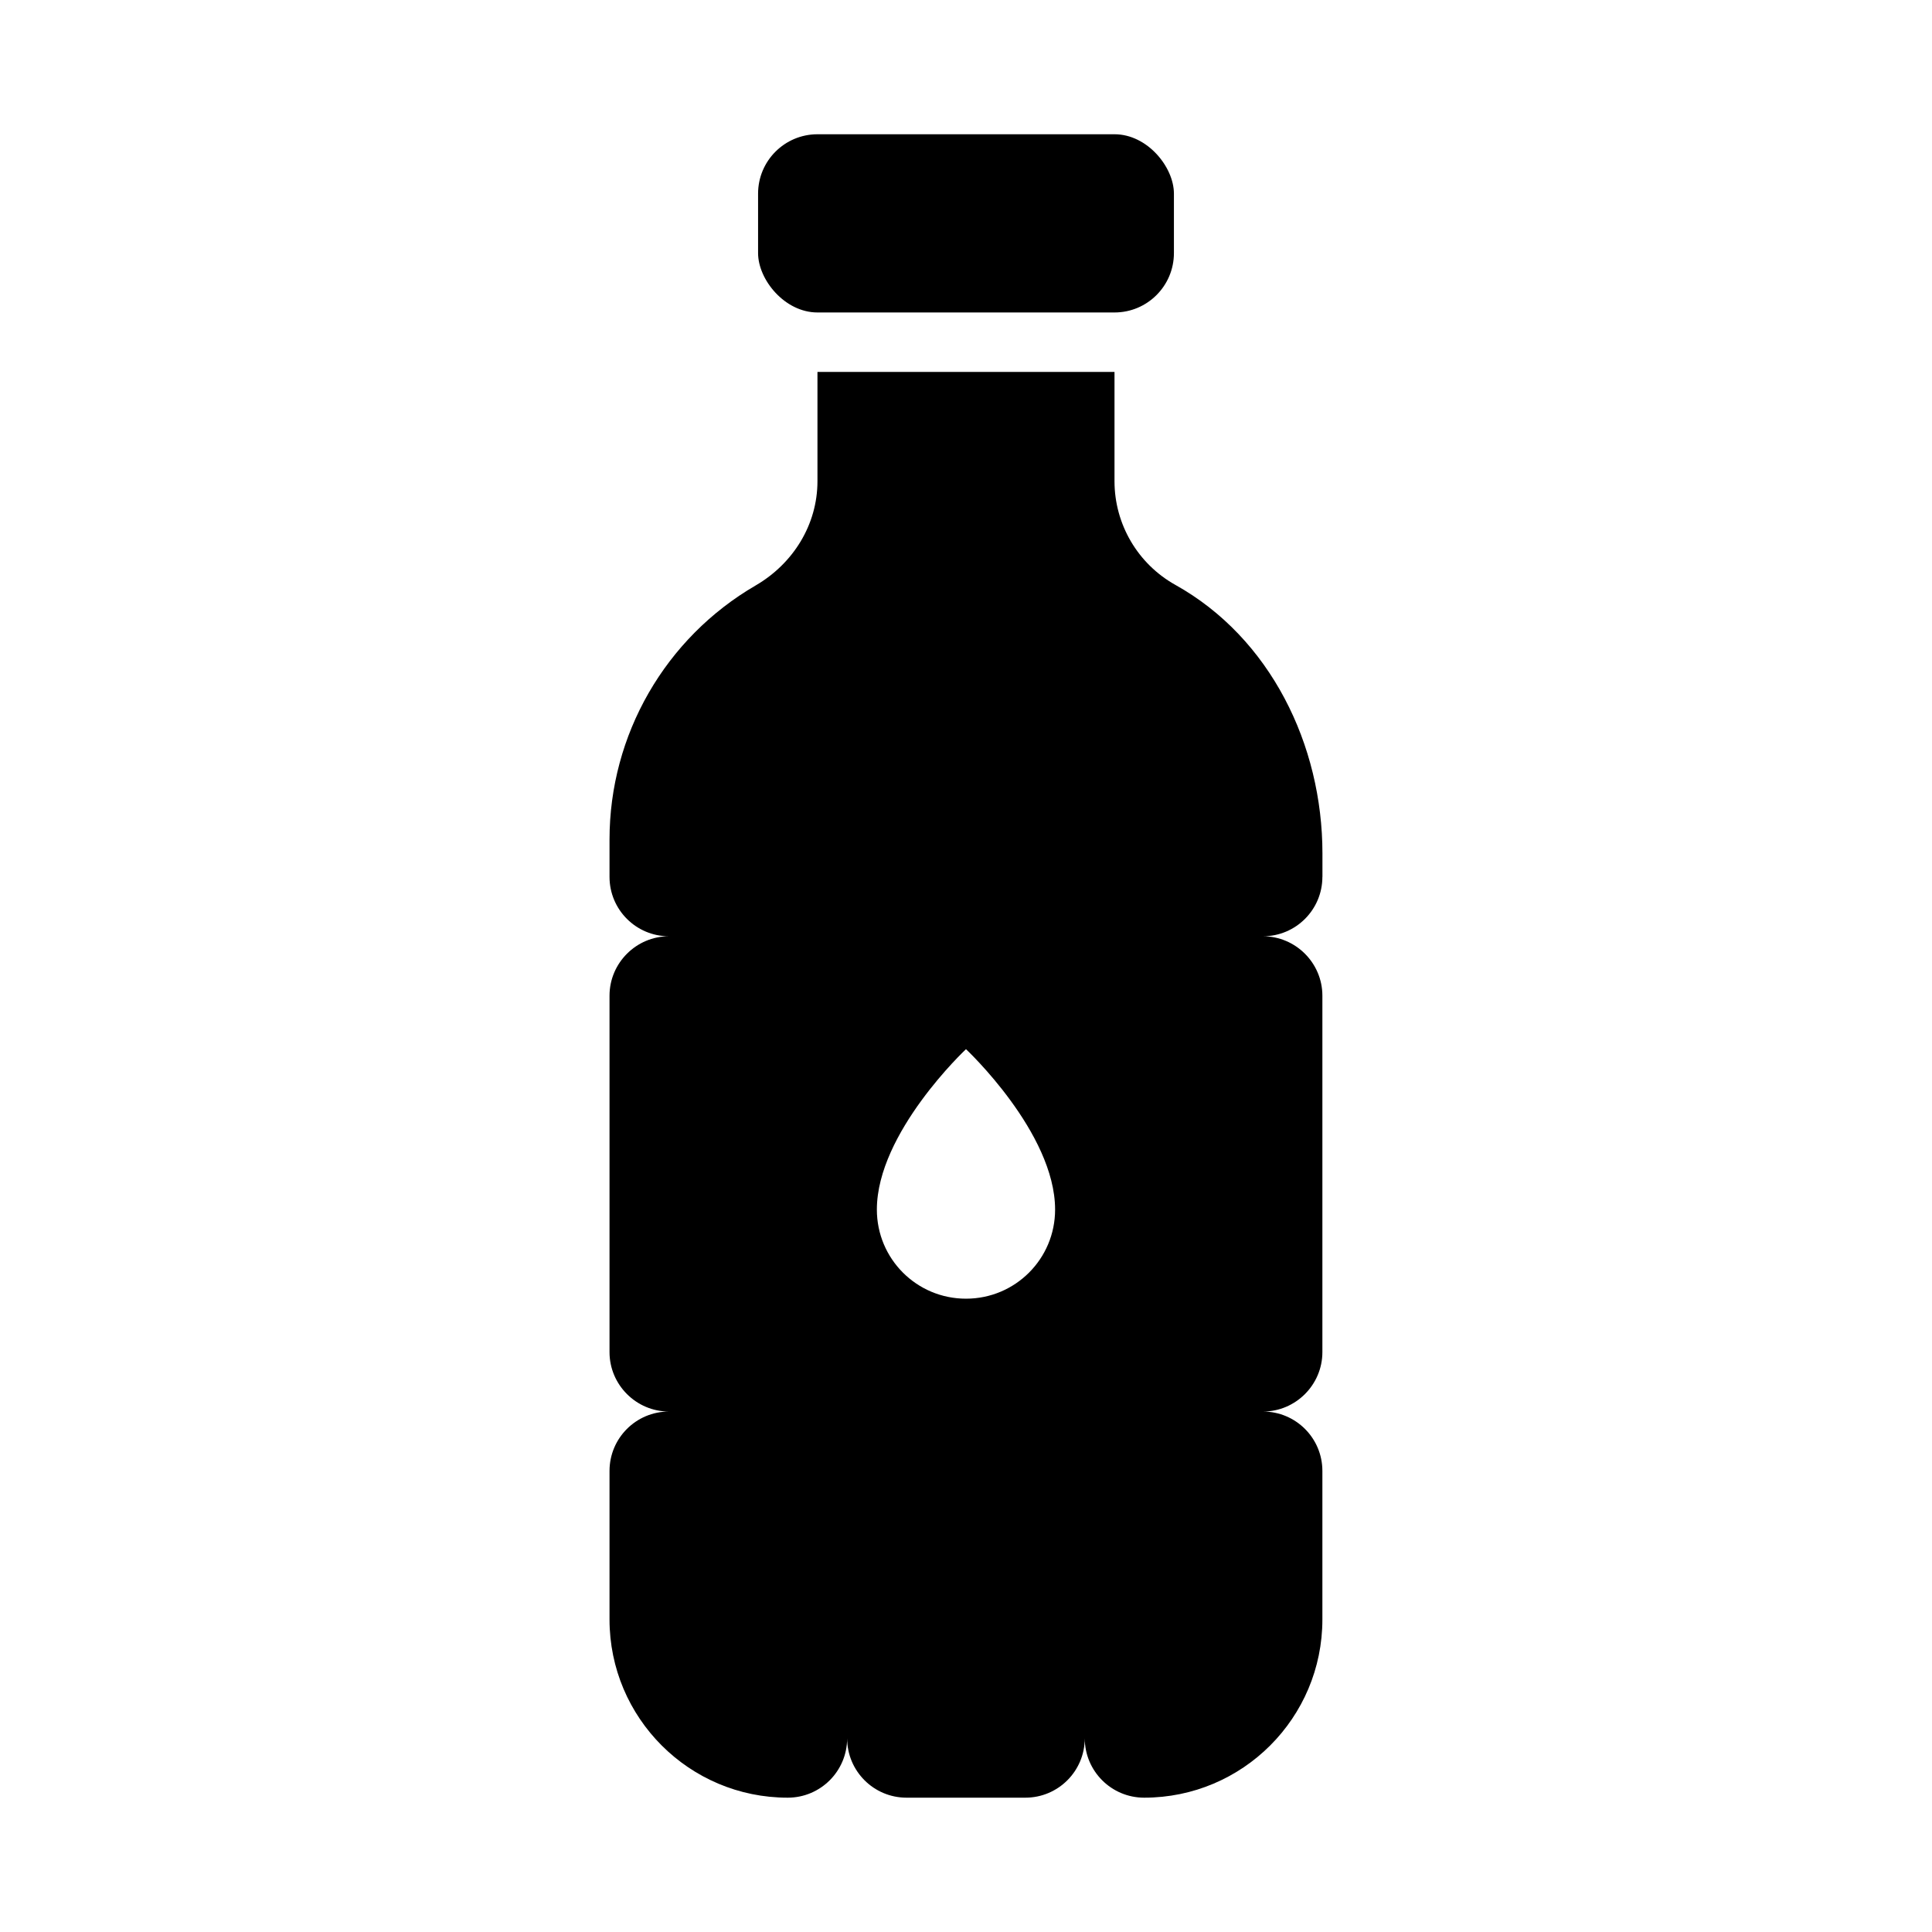 <?xml version="1.0" encoding="UTF-8"?>
<!-- Uploaded to: ICON Repo, www.iconrepo.com, Generator: ICON Repo Mixer Tools -->
<svg fill="#000000" width="800px" height="800px" version="1.1" viewBox="144 144 512 512" xmlns="http://www.w3.org/2000/svg">
 <g>
  <path d="m494.46 376.38v-6.199c0-28.816-13.805-57.125-38.965-71.172-9.973-5.566-16.141-16.09-16.141-27.492v-28.957h-78.719v28.957c0 11.516-6.426 21.848-16.383 27.637-23.961 13.934-38.723 39.57-38.723 67.316v9.91c0 8.695 7.047 15.742 15.742 15.742-8.66 0-15.742 7.086-15.742 15.742v94.465c0 8.66 7.086 15.742 15.742 15.742-8.695 0-15.742 7.047-15.742 15.742v39.359c0 26.086 21.148 47.23 47.23 47.23 8.695 0 15.742-7.047 15.742-15.742 0 8.695 7.047 15.742 15.742 15.742h31.488c8.695 0 15.742-7.047 15.742-15.742 0 8.695 7.047 15.742 15.742 15.742 26.086 0 47.23-21.148 47.23-47.23v-39.359c0-8.695-7.047-15.742-15.742-15.742 8.66 0 15.742-7.086 15.742-15.742v-94.465c0-8.66-7.086-15.742-15.742-15.742 8.695 0 15.742-7.047 15.742-15.742zm-70.848 88.168c0 13.066-10.547 23.617-23.617 23.617-13.066 0-23.617-10.547-23.617-23.617 0-20.387 23.617-42.508 23.617-42.508s23.617 22.121 23.617 42.508z"/>
  <path d="m360.64 179.58h78.719c8.695 0 15.742 8.695 15.742 15.742v15.742c0 8.695-7.051 15.742-15.742 15.742h-78.719c-8.695 0-15.742-8.695-15.742-15.742v-15.742c0-8.695 7.051-15.742 15.742-15.742z"/>
 </g>
</svg>